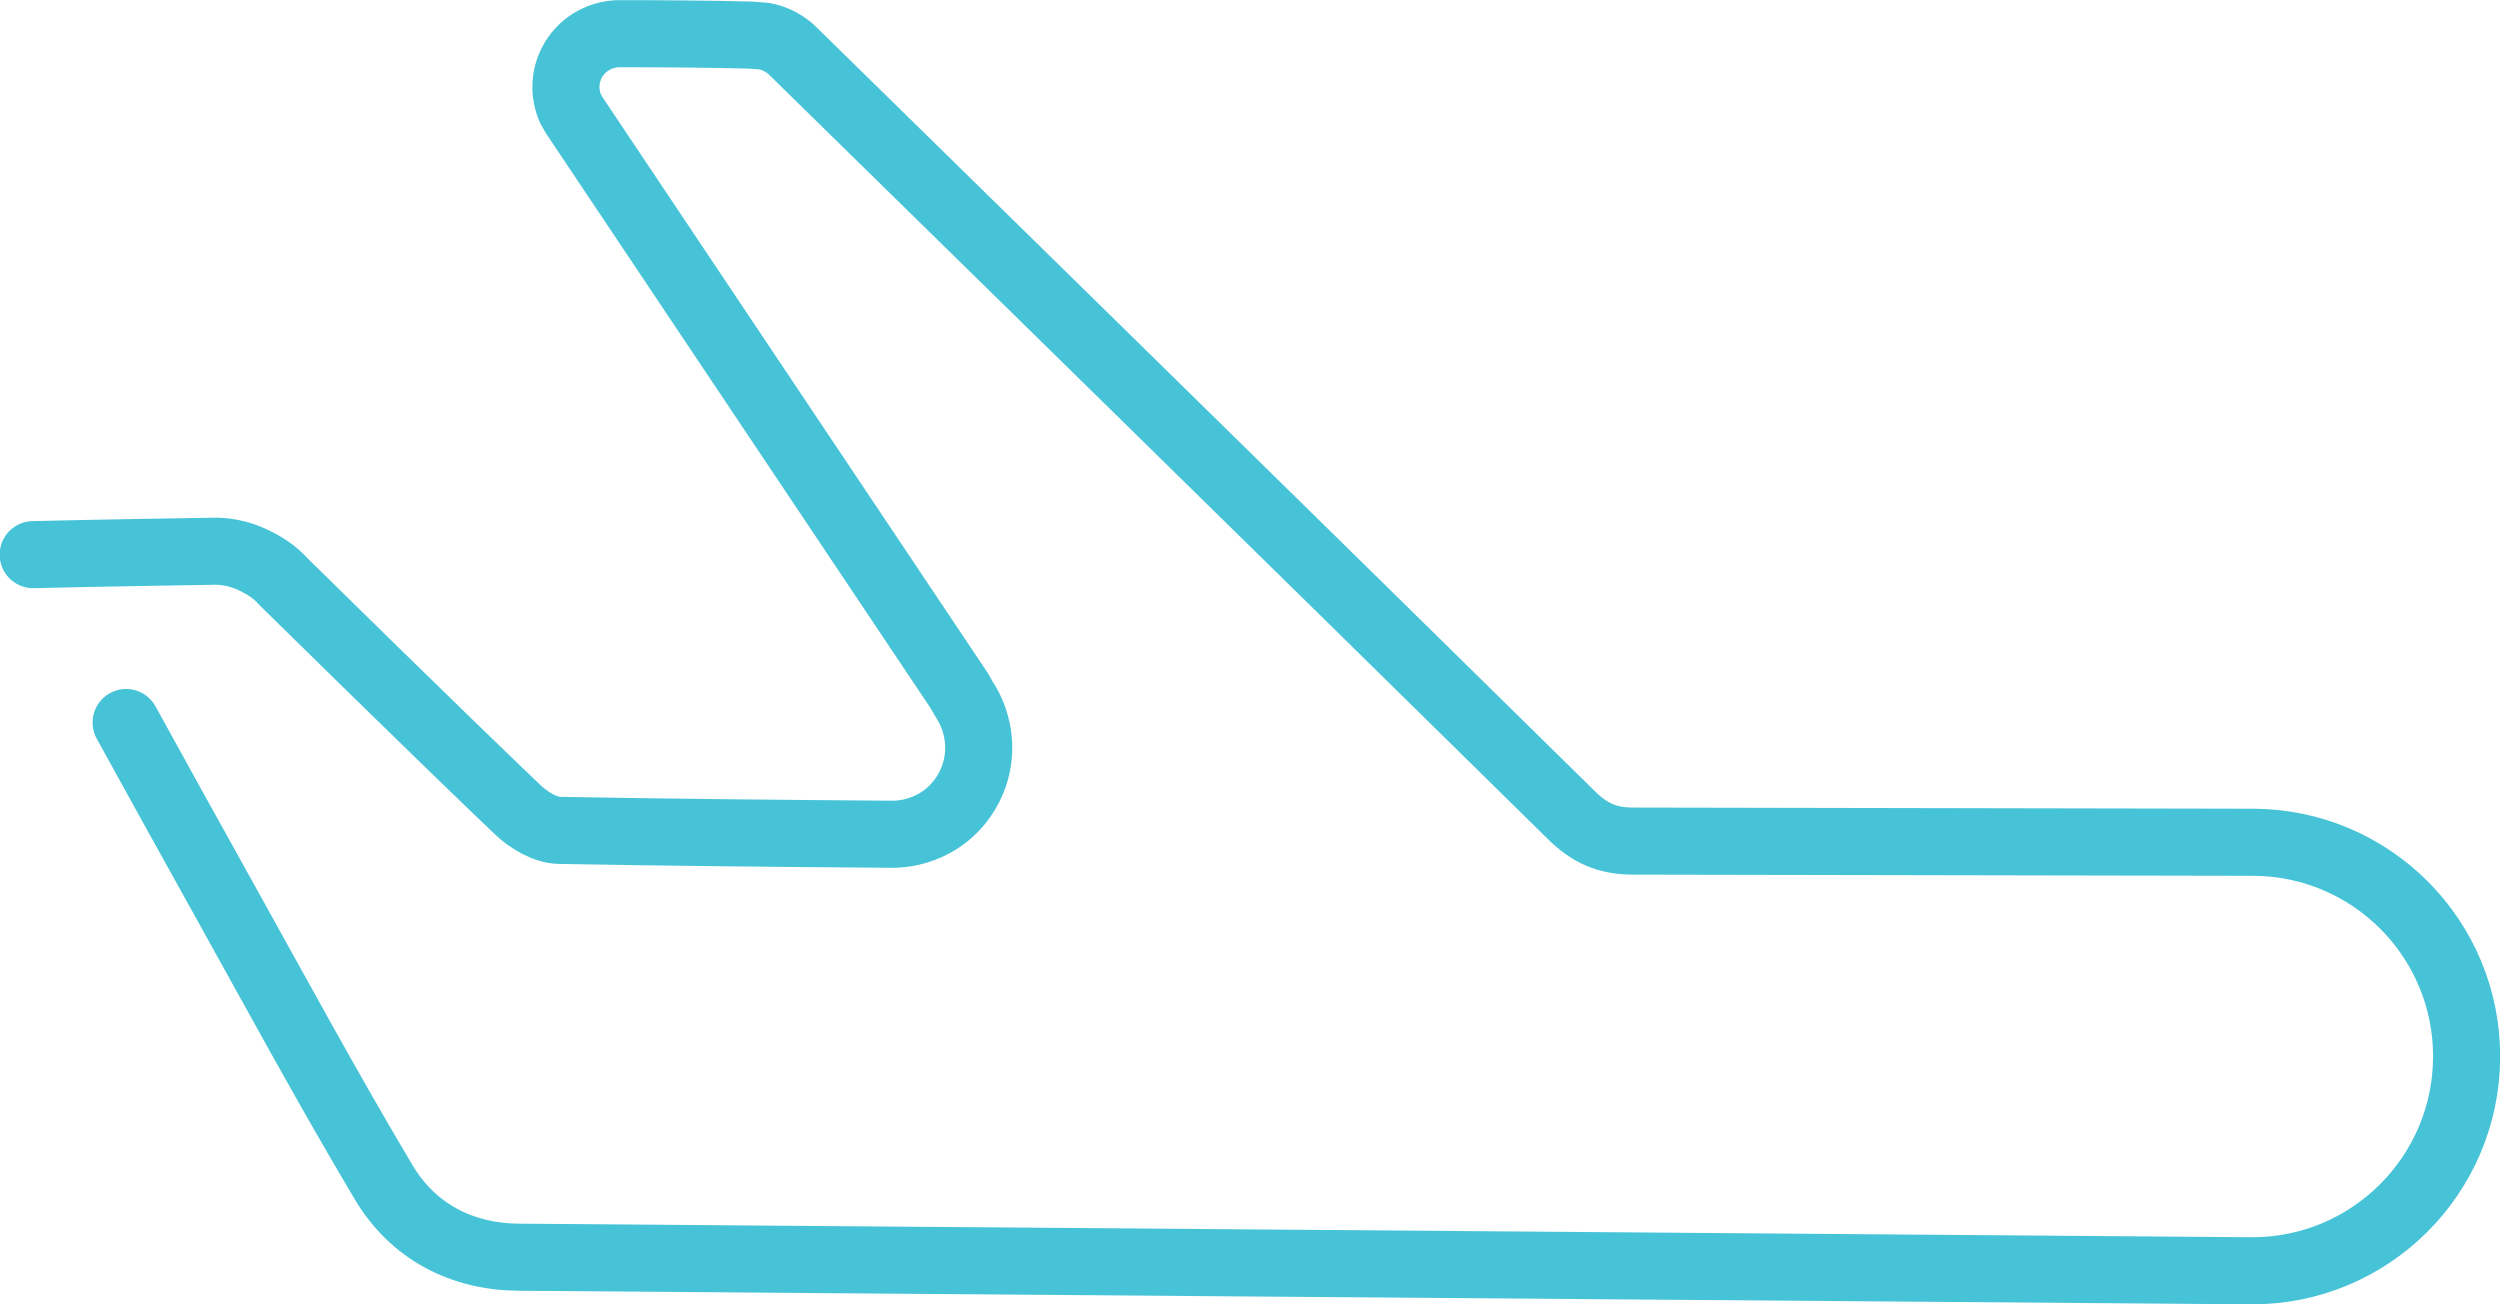 <?xml version="1.0" encoding="UTF-8"?>
<svg id="Layer_1" data-name="Layer 1" xmlns="http://www.w3.org/2000/svg" viewBox="0 0 149.06 77.77">
  <defs>
    <style>
      .cls-1 {
        fill: none;
        stroke: #46c3d7;
        stroke-linecap: round;
        stroke-linejoin: round;
        stroke-width: 4px;
      }
    </style>
  </defs>
  <path class="cls-1" d="M7.52,43.08c2.2,4,3.56,6.45,5.74,10.37,3.17,5.7,6.28,11.44,9.62,17.05,1.74,2.91,4.61,4.43,8.04,4.46l103.33.81c7.06.02,12.79-5.69,12.82-12.74.02-7.06-5.68-12.79-12.73-12.81l-36.97-.07c-1.53,0-2.59-.47-3.68-1.55C78.38,33.52,47.26,3.03,47.26,3.03c-.22-.22-.48-.4-.78-.56-.31-.16-.63-.27-.96-.32l-.82-.06c-2.51-.06-5.03-.08-7.62-.08h-.27c-1.11.05-2.17.67-2.71,1.72-.46.88-.46,1.89-.09,2.74l.26.45c7.72,11.53,15.33,22.91,22.93,34.27l.26.46c1.03,1.54,1.22,3.56.32,5.3s-2.59,2.71-4.39,2.79h-.45c-6.53-.05-13.06-.11-19.59-.23-.83-.01-1.82-.6-2.46-1.21-4.56-4.34-13.99-13.62-13.99-13.62-.47-.54-1.09-.95-1.78-1.28-.83-.4-1.71-.57-2.57-.53,0,0-7.08.11-10.57.2"/>
</svg>
